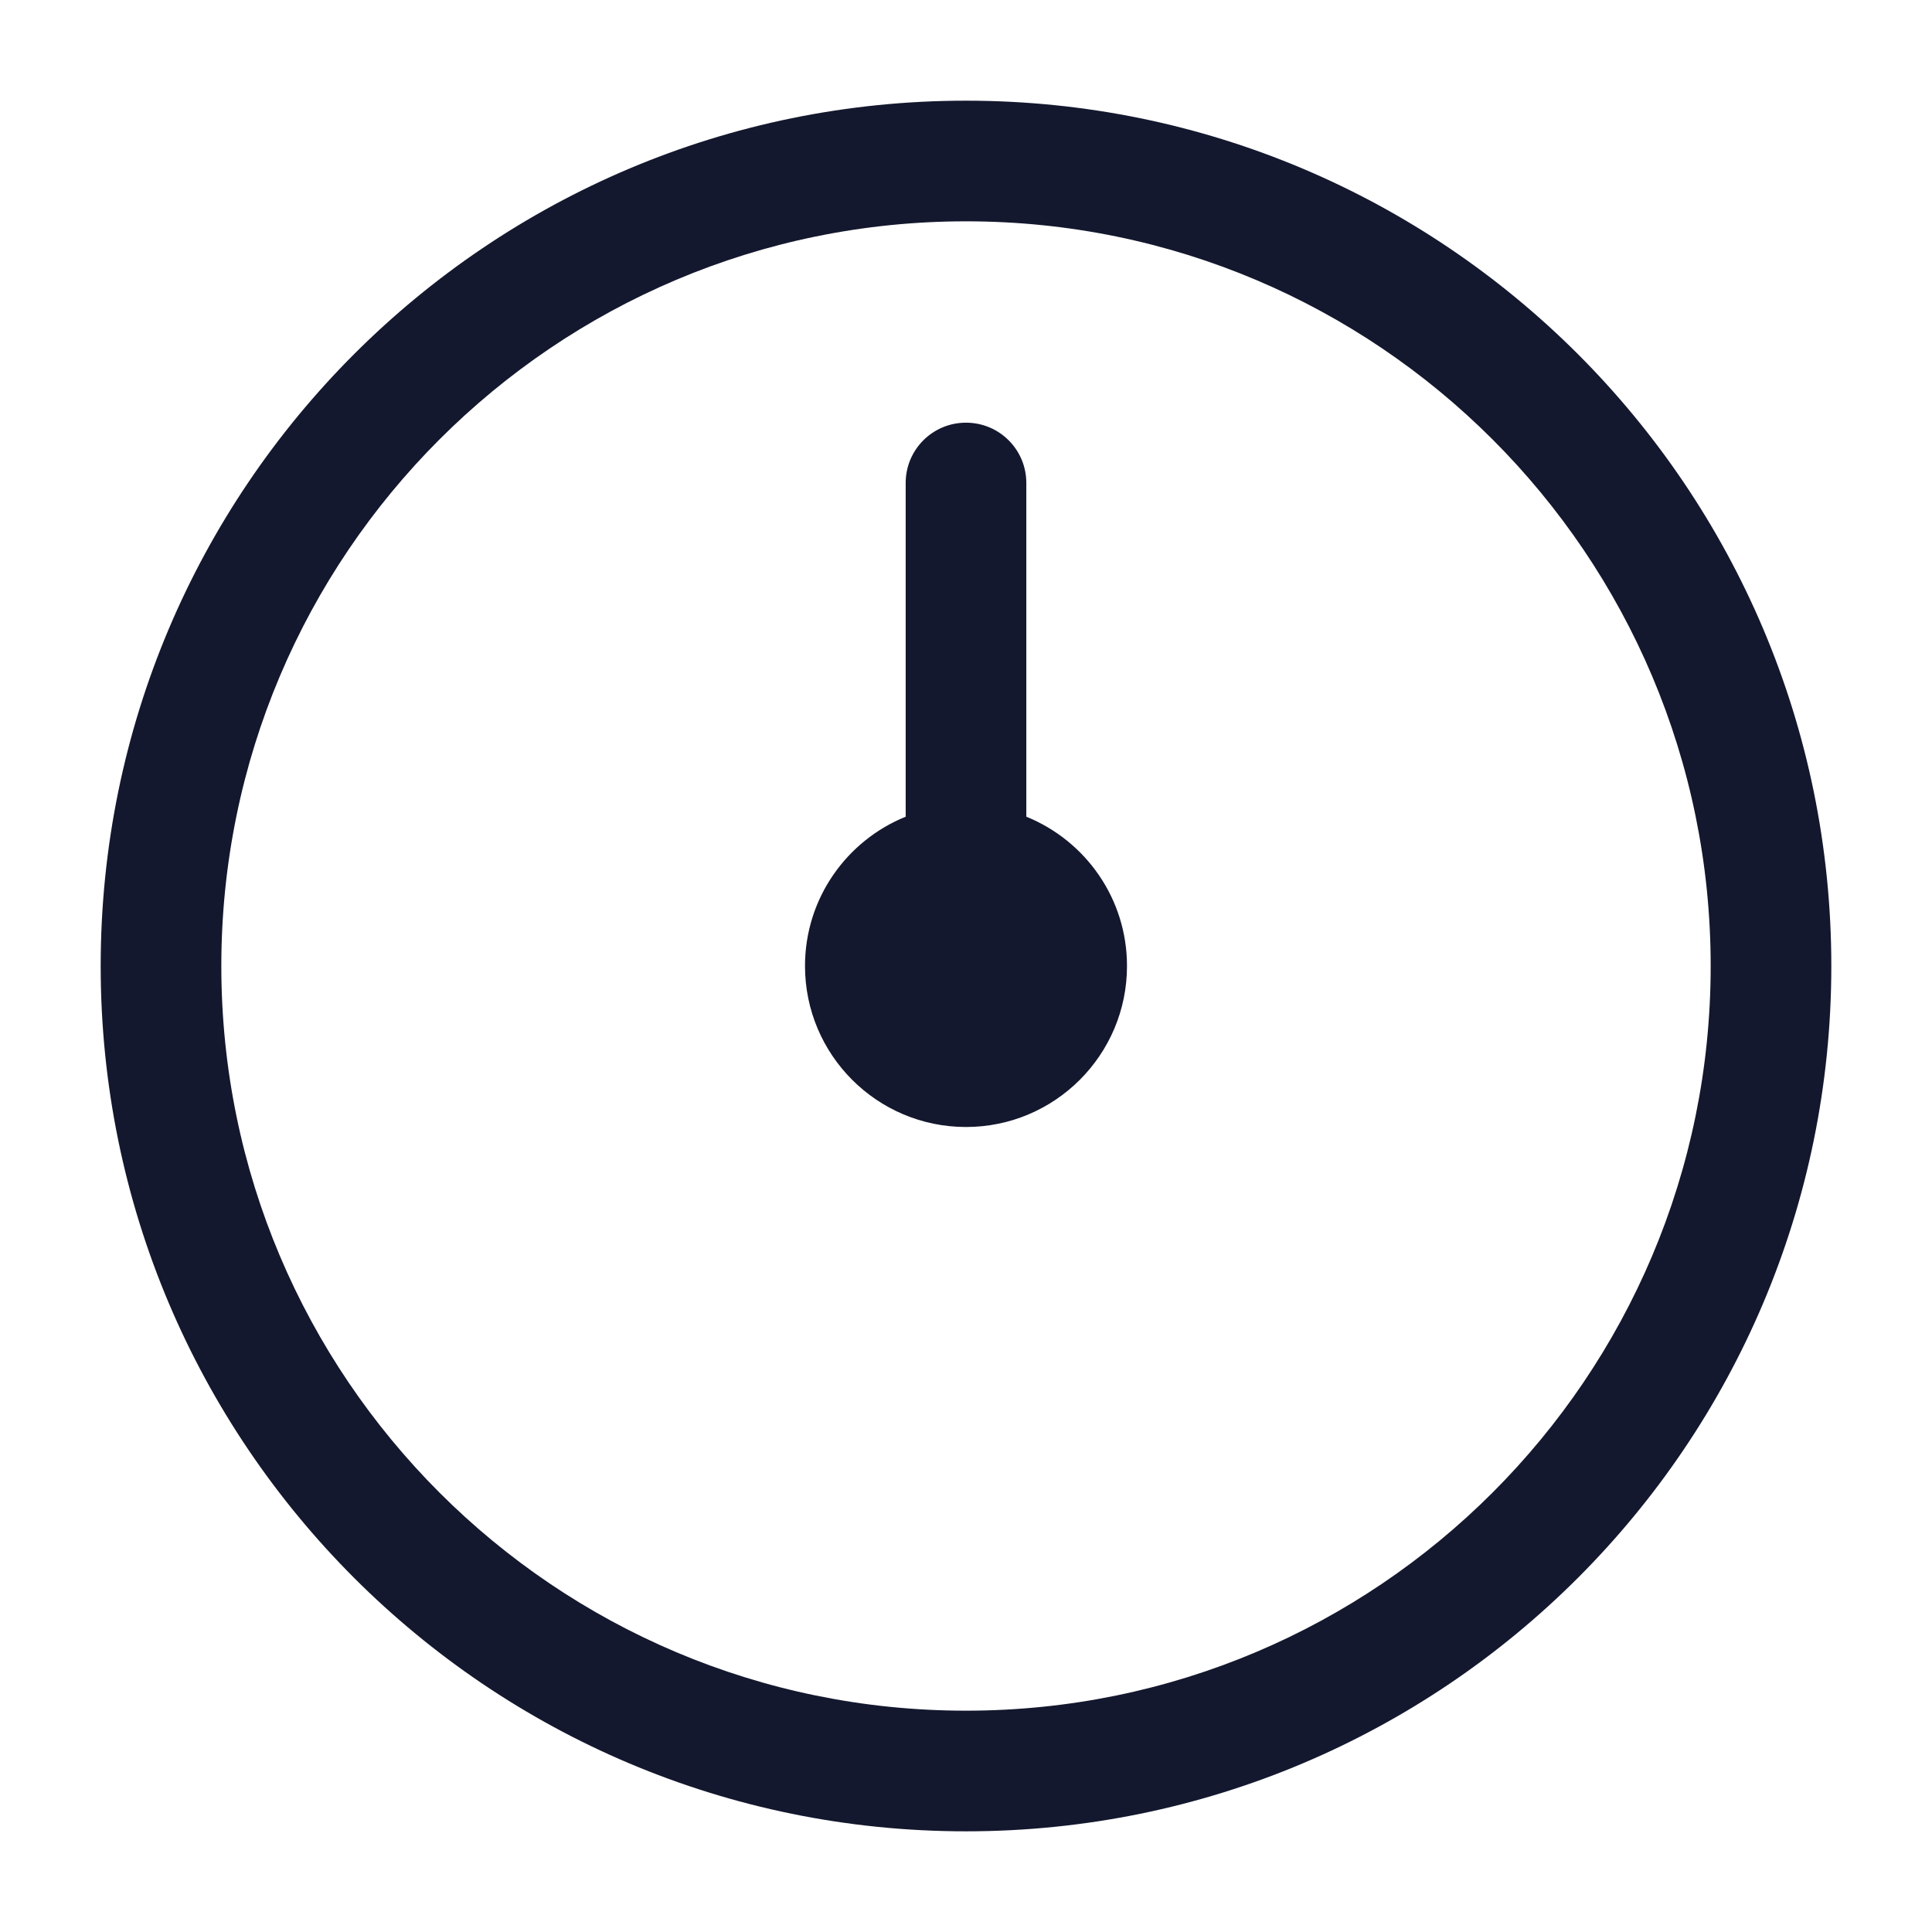 <svg width="18" height="18" viewBox="0 0 18 18" fill="none" xmlns="http://www.w3.org/2000/svg">
<g clip-path="url(#clip0_298_3738)">
<path fill-rule="evenodd" clip-rule="evenodd" d="M2.062 9C2.062 5.169 5.169 2.062 9 2.062C12.832 2.062 15.938 5.169 15.938 9C15.938 12.832 12.832 15.938 9 15.938C5.169 15.938 2.062 12.832 2.062 9ZM9 0.938C4.547 0.938 0.938 4.547 0.938 9C0.938 13.453 4.547 17.062 9 17.062C13.453 17.062 17.062 13.453 17.062 9C17.062 4.547 13.453 0.938 9 0.938ZM9 3.938C8.689 3.938 8.438 4.189 8.438 4.5V7.609C7.888 7.832 7.5 8.37 7.5 9C7.5 9.828 8.172 10.5 9 10.5C9.828 10.5 10.5 9.828 10.5 9C10.5 8.37 10.112 7.832 9.562 7.609V4.5C9.562 4.189 9.311 3.938 9 3.938Z" fill="#14182E"/>
</g>
<defs>
<clipPath id="clip0_298_3738">
<rect width="18" height="18" fill="white"/>
</clipPath>
</defs>
</svg>
